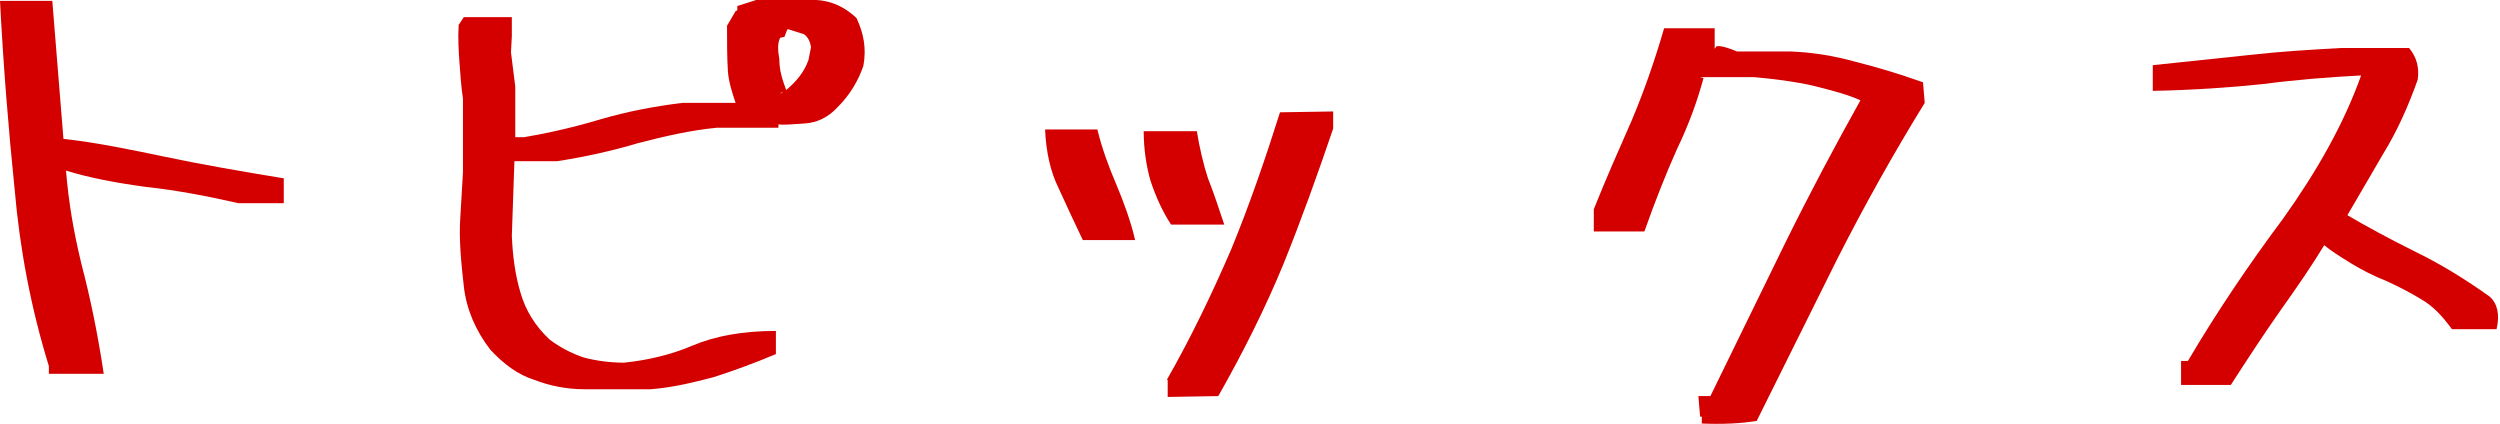 <?xml version="1.0" encoding="UTF-8"?> <svg xmlns="http://www.w3.org/2000/svg" xmlns:xlink="http://www.w3.org/1999/xlink" version="1.1" id="レイヤー_1" x="0px" y="0px" width="291.6px" height="49.5px" viewBox="0 0 291.6 49.5" style="enable-background:new 0 0 291.6 49.5;" xml:space="preserve"> <style type="text/css"> .st0{fill:#D40000;} </style> <g> <path class="st0" d="M5.7,42.7c-2.1-6.8-3.4-13.7-4-20.7C1,15.2,0.4,7.8,0,0.1h6.1l1.3,16.1c3.7,0.4,7.6,1.2,11.9,2.1 c4.3,0.9,8.9,1.7,13.8,2.5v2.9h-5.3c-3.5-0.8-7.1-1.5-10.8-1.9c-3.7-0.5-6.7-1.1-9.3-1.9c0.3,3.7,0.9,7.2,1.8,10.9 c1,3.8,1.9,8.1,2.6,12.8H5.7V42.7z"></path> <path class="st0" d="M62.3,44.3c-1.9-0.6-3.5-1.8-5.1-3.5c-1.7-2.2-2.8-4.7-3.1-7.4s-0.6-5.5-0.4-8.2l0.3-5.1v-8.6 c-0.2-1.3-0.3-2.7-0.4-4.1c-0.1-1.4-0.2-3-0.1-4.5l0.6-0.9h5.6v2.2l-0.1,1.9l0.5,4V16h1c3-0.5,6-1.2,9-2.1c3.1-0.9,6.2-1.5,9.5-1.9 h6.2c-0.4-1.2-0.8-2.4-0.9-3.7c-0.1-1.7-0.1-3.4-0.1-5.3l1-1.7l0.2-0.1L86,0.7L88.2,0h6.2c2.1-0.1,3.9,0.6,5.5,2.1 c0.8,1.7,1.2,3.5,0.8,5.6c-0.6,1.7-1.5,3.3-3,4.8c-1.1,1.2-2.4,1.8-3.8,1.9c-1.5,0.1-2.6,0.2-3.1,0.1v0.4h-7.2 c-3.1,0.3-6.1,1-9.2,1.8c-3,0.9-6.2,1.6-9.4,2.1h-5l-0.3,8.7c0.1,2.4,0.4,4.6,1,6.6c0.6,2.1,1.7,3.9,3.4,5.5c1.2,0.9,2.5,1.6,4,2.1 c1.5,0.4,3.1,0.6,4.7,0.6c2.8-0.3,5.4-0.9,8-2c2.6-1.1,5.8-1.7,9.7-1.7v2.7c-2.6,1.1-5.1,2-7.3,2.7c-2.3,0.6-4.7,1.2-7.3,1.4h-7.8 C66.1,45.4,64.1,45,62.3,44.3z M91.7,10.5c1.2-1,2.1-2.1,2.6-3.5l0.3-1.5c-0.1-0.6-0.3-1.1-0.8-1.5l-1.9-0.6l-0.1,0.1l-0.3,0.8 L91,4.4c-0.3,0.6-0.3,1.4-0.1,2.5C90.9,8.3,91.3,9.4,91.7,10.5z M91.3,10.7l-0.3,0.2C91.1,10.9,91.3,10.8,91.3,10.7z"></path> <path class="st0" d="M123.5,22c-1-2-1.5-4.4-1.6-6.9h6.1c0.5,2.1,1.3,4.3,2.2,6.4c0.8,1.9,1.7,4.3,2.2,6.5h-6.1 C125.4,26.1,124.4,24,123.5,22z M134.2,21.1c-0.5-1.7-0.8-3.8-0.8-5.8h6.2c0.3,1.9,0.8,4,1.3,5.5c0.6,1.5,1.3,3.6,1.9,5.4h-6.2 C135.6,24.7,134.8,22.9,134.2,21.1z M136.1,44.3c2.8-4.9,5.3-10.1,7.5-15.2c2.1-5.1,4-10.6,5.7-16l6.2-0.1V15 c-1.8,5.3-3.7,10.6-5.8,15.8c-2.1,5.1-4.7,10.3-7.6,15.4l-5.9,0.1V44.3z"></path> <path class="st0" d="M198.3,48.6l-0.2-2.4h1.4l8.6-17.6c3-6.1,6-11.7,8.9-16.9c-1.3-0.6-3.1-1.1-5.5-1.7c-2.2-0.5-4.6-0.8-6.9-1 h-6.3l0.4,0.1c-0.7,2.6-1.7,5.4-3.1,8.3c-1.3,2.9-2.6,6.2-3.8,9.6h-5.9v-2.6c1.4-3.5,2.9-6.9,4.4-10.3c1.4-3.3,2.7-7,3.8-10.8h5.9 v2.4l0.2-0.3c0.4-0.1,1.2,0.1,2.4,0.6h6.2c2.6,0.1,5.1,0.5,7.6,1.2c2.4,0.6,5.1,1.4,7.9,2.4l0.2,2.4c-3.7,6-7.1,12.1-10.2,18.2 l-9.4,18.9c-1.9,0.3-4,0.4-6.4,0.3V48.6z"></path> <path class="st0" d="M254.4,42.1h0.8c3.3-5.6,7-11.1,11.1-16.6c4-5.6,7.1-11.1,9.1-16.7c-3.8,0.2-7.6,0.5-11.4,1 c-3.8,0.4-8.1,0.7-12.9,0.8v-3l11.4-1.2c3.5-0.4,7-0.6,10.5-0.8h8c0.9,1.1,1.2,2.3,1,3.7c-1.1,3.1-2.4,6-4,8.6l-4.2,7.2 c2.2,1.3,4.8,2.7,7.8,4.2c3.1,1.5,6,3.3,8.8,5.3c0.9,0.8,1.2,2.1,0.8,3.8H286c-1.1-1.5-2.2-2.7-3.6-3.5c-1.3-0.8-2.7-1.5-4-2.1 c-1.5-0.6-2.9-1.3-4.2-2.1c-1.3-0.8-2.4-1.5-3.1-2.1c-1.4,2.3-3.1,4.8-5.1,7.6c-1.9,2.7-3.8,5.6-5.8,8.7h-5.8V42.1z"></path> </g> </svg> 